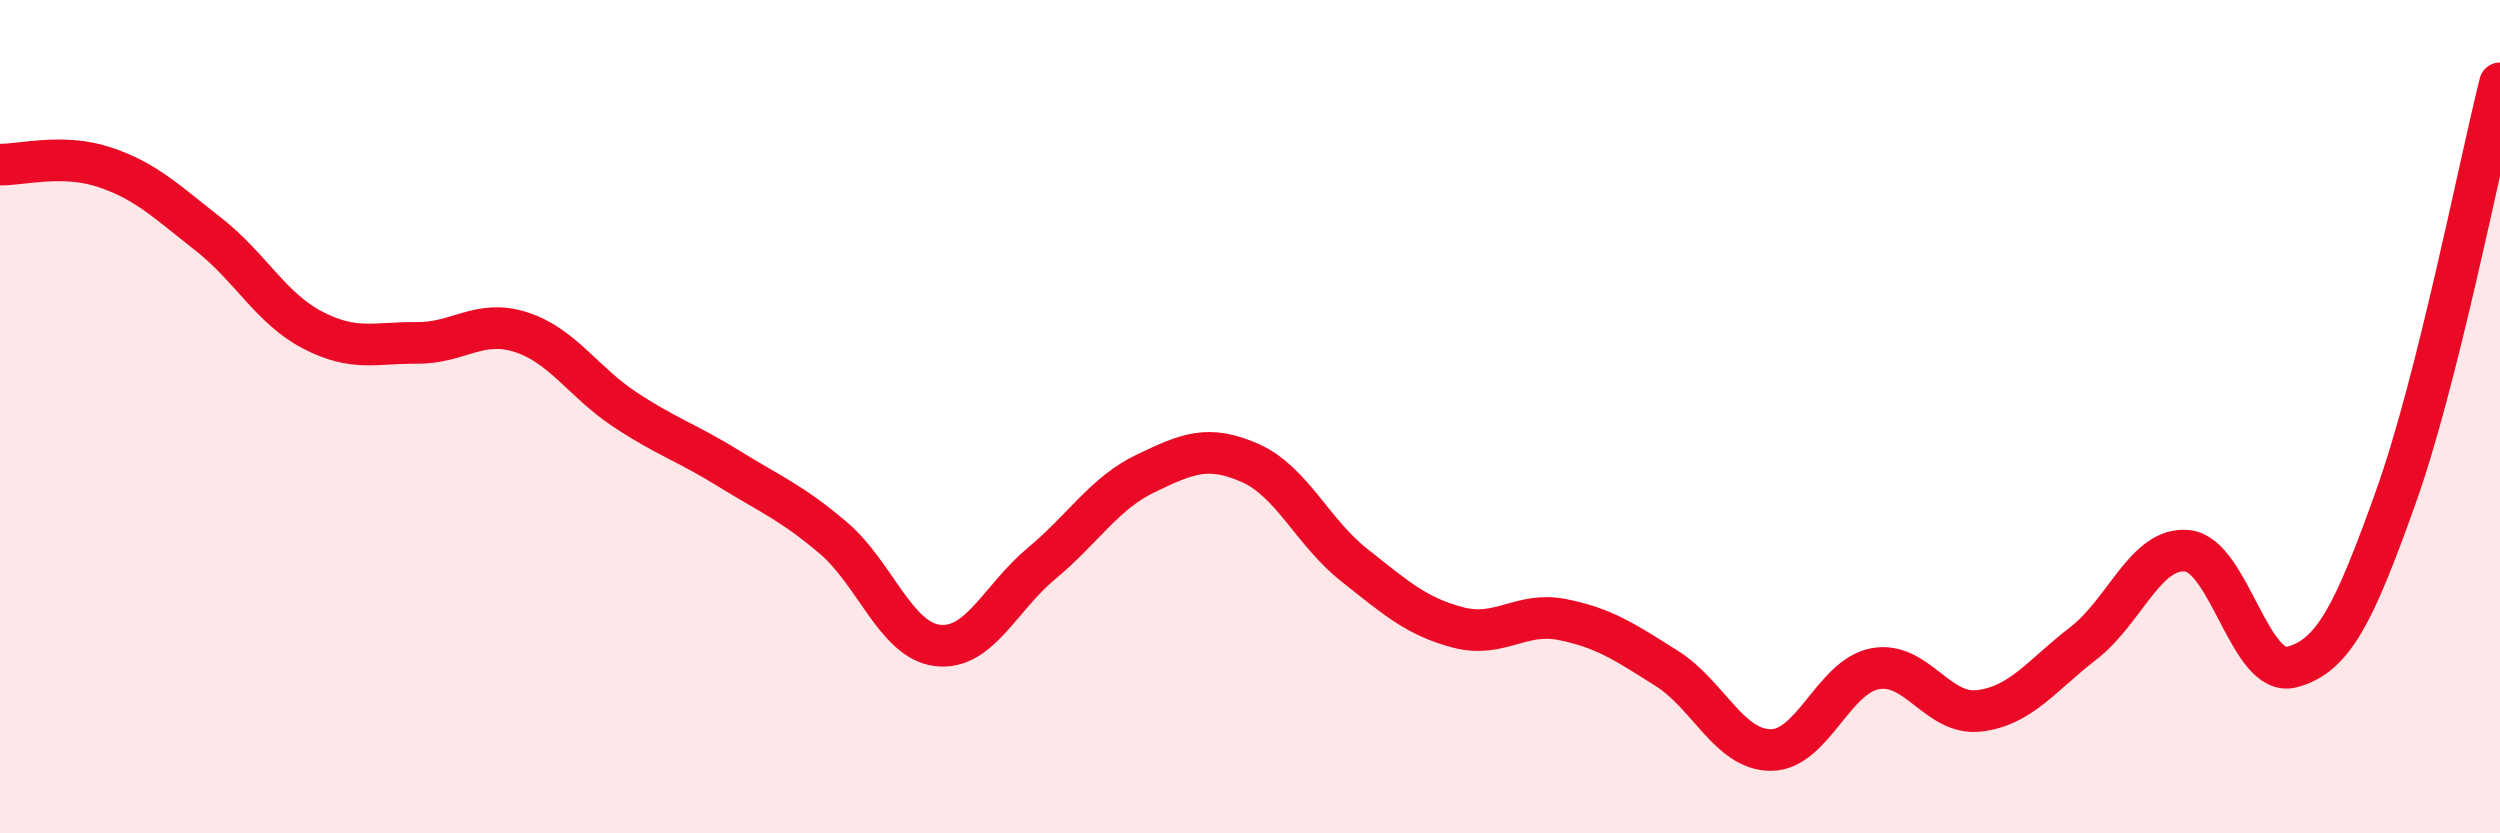 
    <svg width="60" height="20" viewBox="0 0 60 20" xmlns="http://www.w3.org/2000/svg">
      <path
        d="M 0,3.95 C 0.5,3.96 1.5,3.68 2.5,4.01 C 3.5,4.34 4,4.84 5,5.62 C 6,6.4 6.5,7.4 7.5,7.92 C 8.5,8.44 9,8.22 10,8.23 C 11,8.24 11.5,7.65 12.5,7.97 C 13.5,8.29 14,9.17 15,9.83 C 16,10.49 16.5,10.63 17.5,11.25 C 18.5,11.87 19,12.06 20,12.91 C 21,13.76 21.5,15.37 22.5,15.49 C 23.5,15.61 24,14.35 25,13.52 C 26,12.69 26.5,11.84 27.5,11.36 C 28.5,10.88 29,10.67 30,11.11 C 31,11.55 31.5,12.77 32.5,13.56 C 33.5,14.35 34,14.8 35,15.06 C 36,15.32 36.5,14.67 37.5,14.87 C 38.5,15.07 39,15.41 40,16.04 C 41,16.67 41.5,18 42.5,18 C 43.5,18 44,16.24 45,16.05 C 46,15.86 46.5,17.18 47.5,17.06 C 48.5,16.94 49,16.21 50,15.44 C 51,14.67 51.5,13.11 52.5,13.22 C 53.5,13.33 54,16.27 55,16.01 C 56,15.75 56.5,14.73 57.5,11.93 C 58.5,9.13 59.5,3.99 60,2L60 20L0 20Z"
        fill="#EB0A25"
        opacity="0.1"
        stroke-linecap="round"
        stroke-linejoin="round"
      />
      <path
        d="M 0,3.95 C 0.5,3.96 1.5,3.68 2.5,4.01 C 3.5,4.34 4,4.84 5,5.62 C 6,6.4 6.5,7.4 7.5,7.92 C 8.5,8.44 9,8.22 10,8.23 C 11,8.24 11.5,7.65 12.5,7.97 C 13.5,8.29 14,9.17 15,9.83 C 16,10.49 16.5,10.63 17.5,11.25 C 18.5,11.87 19,12.06 20,12.91 C 21,13.76 21.5,15.37 22.5,15.49 C 23.5,15.61 24,14.35 25,13.52 C 26,12.69 26.5,11.84 27.5,11.36 C 28.5,10.88 29,10.67 30,11.11 C 31,11.55 31.5,12.77 32.5,13.56 C 33.5,14.35 34,14.8 35,15.06 C 36,15.32 36.5,14.67 37.5,14.87 C 38.5,15.07 39,15.41 40,16.04 C 41,16.67 41.5,18 42.5,18 C 43.5,18 44,16.24 45,16.05 C 46,15.86 46.5,17.18 47.5,17.06 C 48.5,16.94 49,16.21 50,15.44 C 51,14.67 51.5,13.11 52.5,13.22 C 53.5,13.33 54,16.27 55,16.01 C 56,15.75 56.5,14.73 57.5,11.93 C 58.5,9.13 59.5,3.99 60,2"
        stroke="#EB0A25"
        stroke-width="1"
        fill="none"
        stroke-linecap="round"
        stroke-linejoin="round"
      />
    </svg>
  